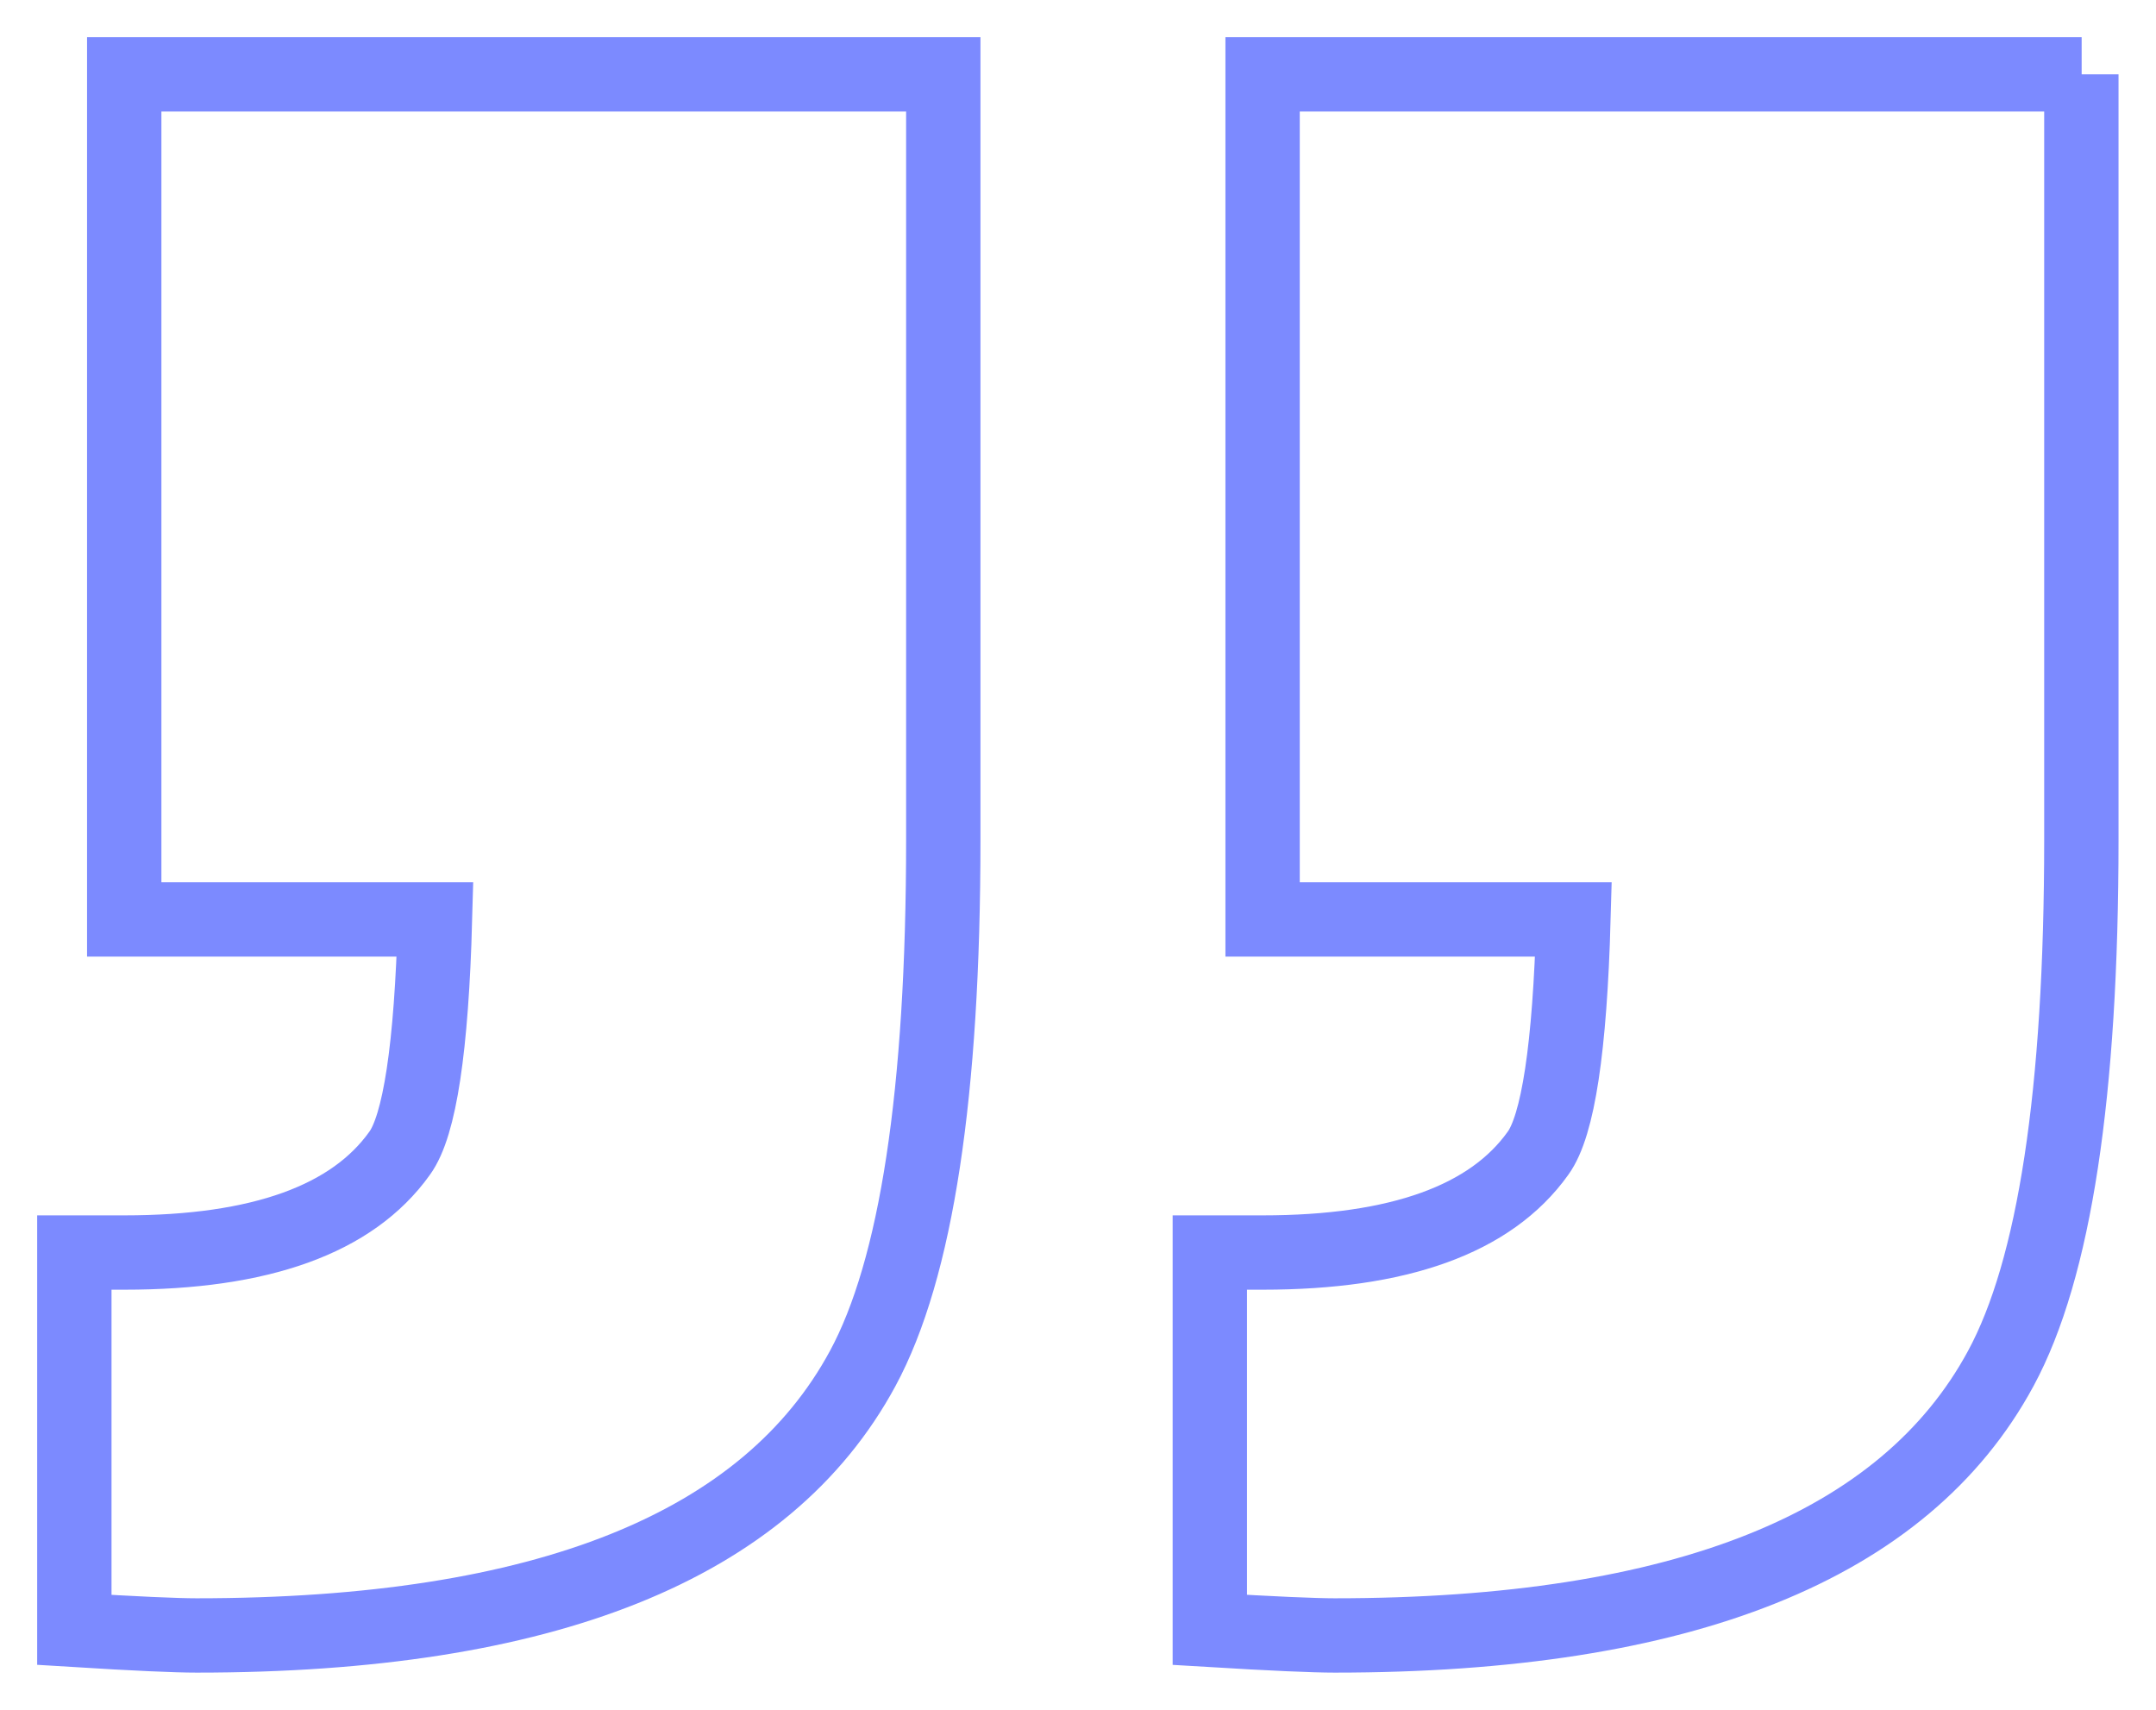 <svg width="29" height="23" viewBox="0 0 29 23" fill="none" xmlns="http://www.w3.org/2000/svg">
<path d="M27.996 1V11.297C27.996 14.703 27.635 17.074 26.912 18.409C25.618 20.803 22.633 22 17.952 22C17.678 22 17.118 21.976 16.273 21.925V16.849H16.983C18.817 16.849 20.052 16.404 20.687 15.514C20.957 15.144 21.116 14.093 21.164 12.368H16.983V1H28H27.996ZM12.688 1V11.297C12.688 14.703 12.326 17.074 11.604 18.409C10.31 20.803 7.324 22 2.644 22C2.37 22 1.822 21.976 1 21.925V16.849H1.671C3.505 16.849 4.74 16.404 5.375 15.514C5.645 15.144 5.804 14.093 5.851 12.368H1.671V1H12.688Z" stroke="#7C8AFF"/>
</svg>
